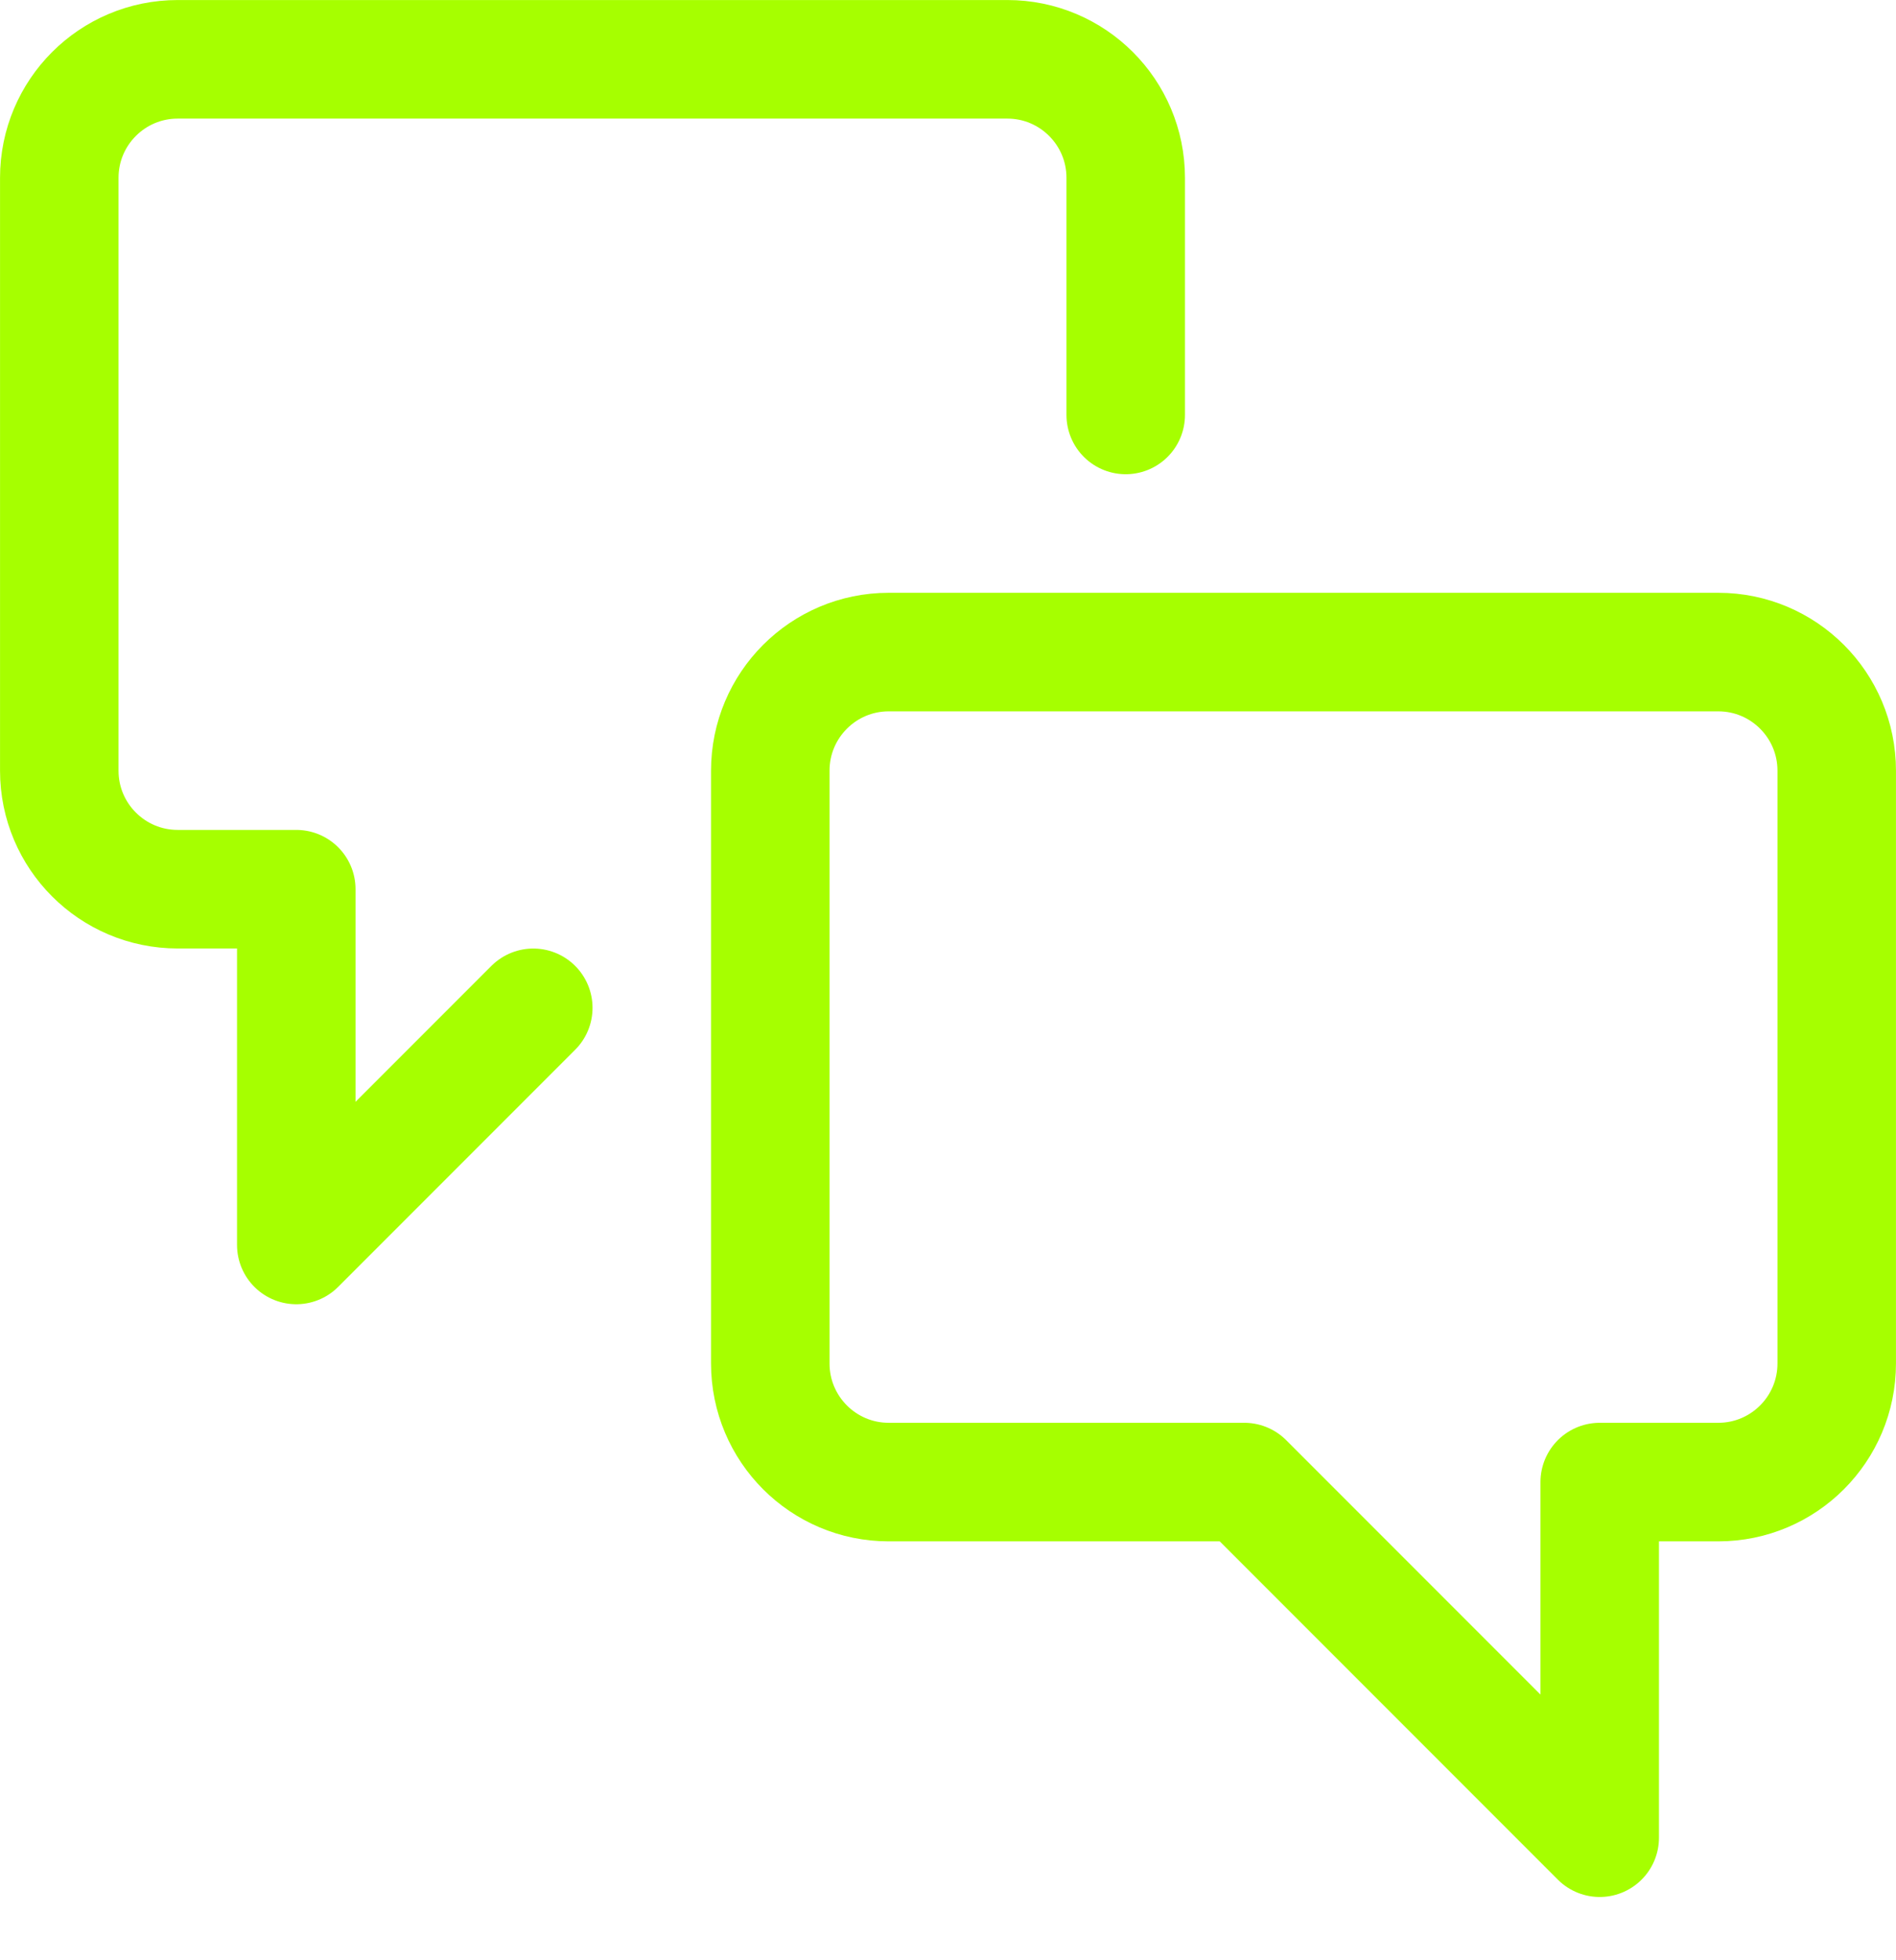 <?xml version="1.0" encoding="UTF-8"?>
<svg width="30px" height="31px" viewBox="0 0 30 31" version="1.1" xmlns="http://www.w3.org/2000/svg" xmlns:xlink="http://www.w3.org/1999/xlink">
    <title>FBDE47AB-7C41-4E08-8CC2-6929848F32D3</title>
    <g id="Home" stroke="none" stroke-width="1" fill="none" fill-rule="evenodd" stroke-linecap="round" stroke-linejoin="round">
        <g id="Home_1632" transform="translate(-108, -2300)" stroke="#A6FF00" stroke-width="1.875">
            <g id="streamline-icon-conversation-chat-1@30x30-copy" transform="translate(108, 2300)">
                <path d="M14.062,23.438 C13.027,23.438 12.188,22.598 12.188,21.562 L12.188,12.188 C12.188,11.152 13.027,10.312 14.062,10.312 L27.188,10.312 C28.223,10.312 29.062,11.152 29.062,12.188 L29.062,21.562 C29.062,22.598 28.223,23.438 27.188,23.438 L25.312,23.438 L25.312,29.062 L19.688,23.438 L14.062,23.438 Z" id="Path"></path>
                <path d="M8.438,15.938 L4.688,19.688 L4.688,14.062 L2.812,14.062 C1.777,14.062 0.938,13.223 0.938,12.188 L0.938,2.812 C0.938,1.777 1.777,0.938 2.812,0.938 L15.938,0.938 C16.973,0.938 17.812,1.777 17.812,2.812 L17.812,6.562" id="Path"></path>
            </g>
        </g>
    </g>
</svg>
